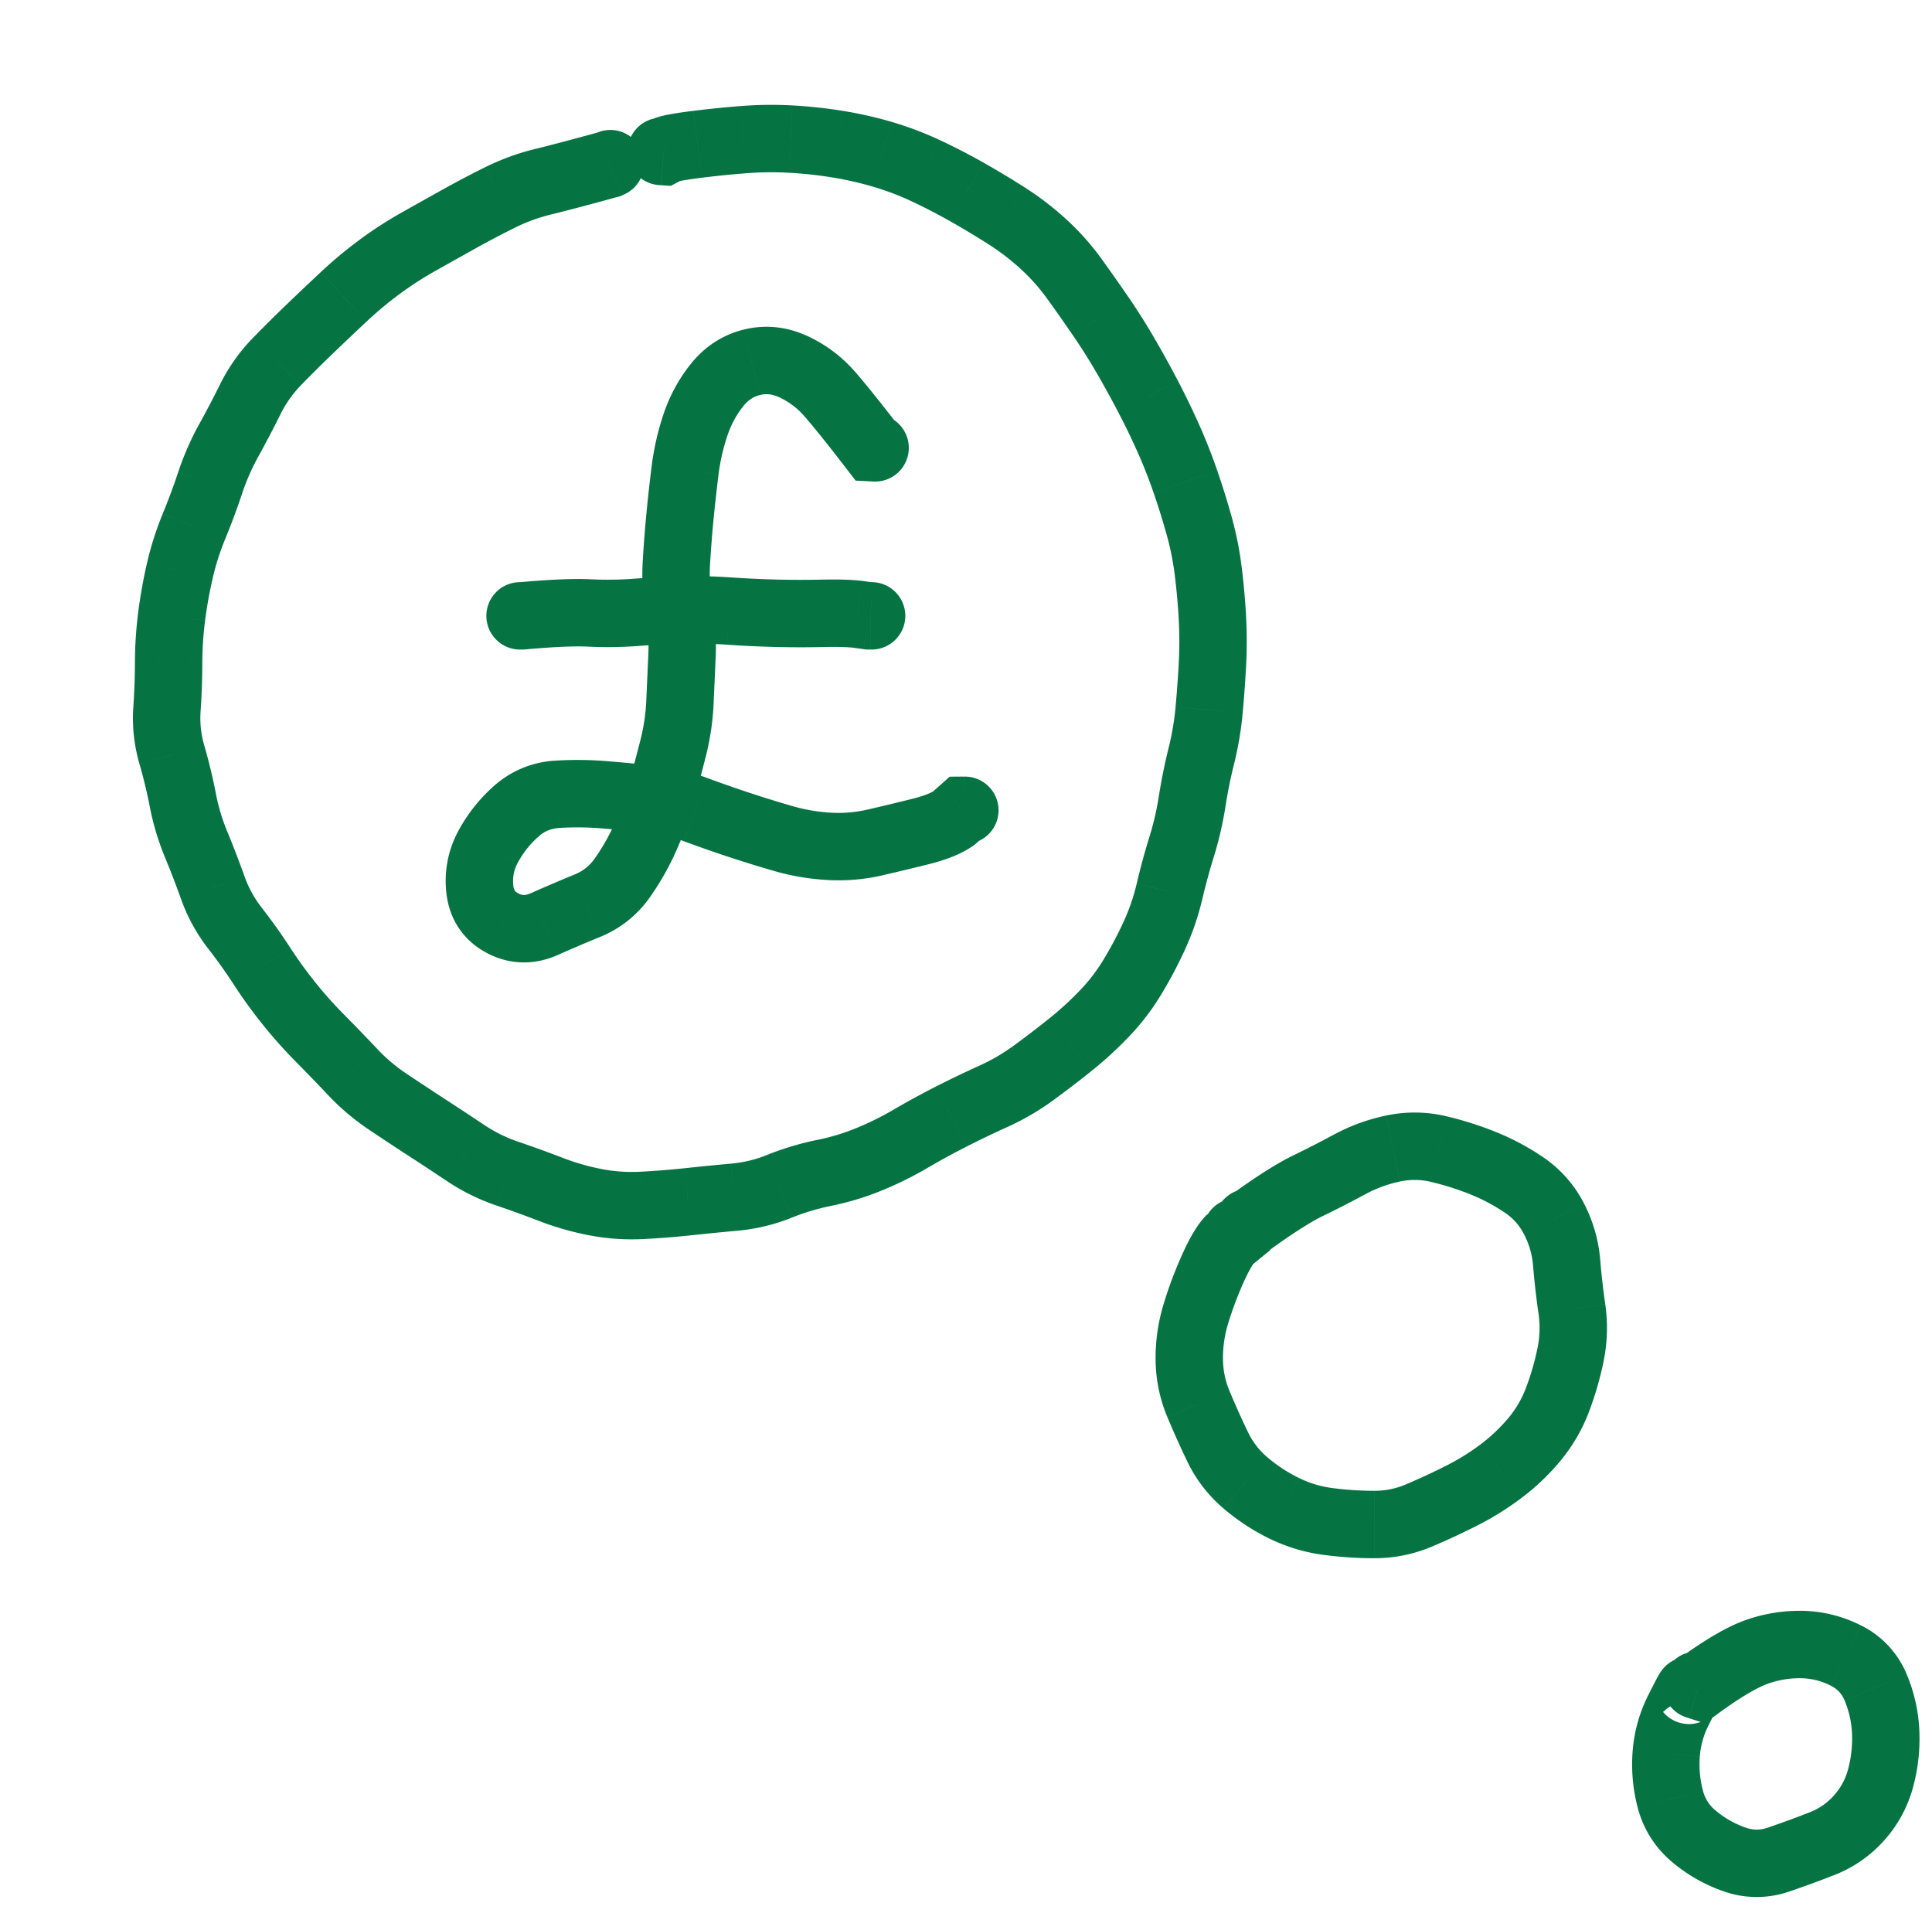 <svg xmlns="http://www.w3.org/2000/svg" width="86" height="85" fill="none" viewBox="0 0 86 85"><path fill="#057442" d="M27.82 8.636a1.5 1.5 0 0 0-1.256-2.724l.628 1.362.628 1.362Zm-.719-1.32.398 1.446.119-.032.111-.052-.628-1.362Zm-10.214 4.57.893 1.206-.893-1.206ZM15.3 13.209l-1.025-1.095 1.025 1.095Zm-2.97 2.88-1.075-1.046 1.075 1.046Zm-1.19 1.678 1.344.669-1.343-.669Zm-.96 1.835-1.315-.723 1.315.723Zm-1.545 3.82 1.387.571-1.387-.57Zm-.628 1.97 1.461.338-1.461-.338Zm-.5 4.089-1.5-.005 1.5.005Zm-.075 2.07-1.496-.103 1.496.102ZM11.666 43l1.258-.817-1.258.818Zm1.21 1.67 1.168-.94-1.169.94Zm1.374 1.539 1.065-1.056-1.065 1.056Zm1.44 1.49-1.092 1.029L15.69 47.7Zm1.577 1.335-.834 1.246.834-1.246Zm5.314 3.195.484-1.42-.484 1.42Zm3.928 1.272.283-1.473-.283 1.473Zm6.182-.224-.136-1.493.136 1.494Zm9.655-3.588-.68-1.337.68 1.337Zm1.867-.896-.618-1.367.618 1.367Zm3.43-2.297.937 1.17-.938-1.17Zm1.52-1.392-1.084-1.037 1.084 1.038Zm1.25-1.634-1.284-.776 1.284.776Zm2.188-5.79-1.434-.443 1.434.443Zm1.22-6.078-1.493-.138 1.494.137Zm.146-4.132 1.498-.084-1.498.084Zm-.184-2.052-1.489.184 1.489-.184Zm-4.77-11.32-1.239.847 1.238-.847Zm-1.191-1.693 1.216-.879-1.216.879Zm-3.017-2.802.806-1.265-.806 1.265Zm-7.55-3.193-.238 1.48.238-1.48Zm-4.14-.198L33 4.718l.115 1.495Zm-3.385.433-.463-1.427-.122.04-.113.06.698 1.327Zm-.194.102-.1 1.496.423.029.376-.198-.699-1.327Zm.002-1.504a1.5 1.5 0 1 0-.203 2.994l.101-1.497.102-1.497Zm-2.346 2.03-.628-1.362-.09.042.627 1.362.628 1.362.091-.042-.628-1.362Zm-.09.042-.399-1.446c-1.262.347-2.215.599-2.865.757l.354 1.457.355 1.458c.694-.169 1.681-.43 2.952-.78l-.398-1.446Zm-2.91.768-.354-1.457c-.78.19-1.53.463-2.25.82l.666 1.343.666 1.344a7.79 7.79 0 0 1 1.627-.592l-.355-1.458Zm-1.938.706-.667-1.343c-.641.318-1.273.65-1.895.997l.73 1.31.731 1.31c.58-.323 1.169-.633 1.767-.93l-.666-1.344Zm-1.831.964-.73-1.31c-.603.336-1.205.673-1.808 1.012l.736 1.307.735 1.308c.6-.337 1.198-.673 1.797-1.007l-.73-1.31Zm-1.802 1.01-.736-1.308c-.655.368-1.285.776-1.89 1.224l.892 1.206.893 1.206a15.01 15.01 0 0 1 1.576-1.021l-.735-1.308Zm-1.734 1.122-.892-1.206c-.6.445-1.175.923-1.72 1.434l1.025 1.095 1.025 1.095c.462-.432.946-.836 1.455-1.213l-.893-1.205ZM15.3 13.209l-1.025-1.095c-.508.475-1.013.953-1.513 1.433L13.8 14.63l1.038 1.083c.492-.472.988-.942 1.487-1.41L15.3 13.21Zm-1.5 1.42-1.038-1.082a60.69 60.69 0 0 0-1.507 1.496l1.075 1.046 1.075 1.046c.472-.485.95-.959 1.433-1.422L13.8 14.63Zm-1.47 1.46-1.075-1.046A8.131 8.131 0 0 0 9.798 17.1l1.343.668 1.343.669c.24-.483.546-.915.921-1.301l-1.075-1.046Zm-1.19 1.678L9.799 17.1c-.3.603-.611 1.197-.933 1.78l1.315.723 1.314.724c.341-.62.671-1.25.99-1.89l-1.343-.669Zm-.96 1.835-1.315-.723a12.828 12.828 0 0 0-.932 2.13l1.423.475 1.423.475c.189-.567.427-1.11.715-1.633l-1.314-.724Zm-.824 1.882-1.423-.474c-.207.62-.435 1.234-.685 1.842l1.387.57 1.387.571c.276-.67.528-1.349.757-2.034l-1.423-.475Zm-.721 1.939-1.387-.57c-.294.714-.529 1.448-.703 2.201l1.462.338 1.461.338c.137-.594.322-1.173.554-1.737l-1.387-.57Zm-.628 1.97-1.462-.339a22.31 22.31 0 0 0-.391 2.181l1.487.192 1.488.19c.082-.633.195-1.262.34-1.887l-1.462-.338Zm-.365 2.034-1.488-.192a18.003 18.003 0 0 0-.148 2.241l1.5.005 1.5.005c.002-.625.043-1.247.123-1.868l-1.487-.191Zm-.136 2.054-1.5-.005a30.302 30.302 0 0 1-.07 1.972l1.496.102 1.497.103c.05-.725.075-1.448.077-2.167l-1.5-.005Zm-.074 2.07-1.496-.103c-.06.868.032 1.724.275 2.56l1.44-.418 1.44-.417a4.338 4.338 0 0 1-.162-1.52l-1.497-.103Zm.22 2.04-1.441.417c.18.624.332 1.251.454 1.882l1.472-.284 1.473-.285a24.195 24.195 0 0 0-.518-2.148l-1.44.417Zm.485 2.015-1.472.284c.15.775.375 1.528.676 2.258l1.387-.573 1.386-.572a8.745 8.745 0 0 1-.504-1.682l-1.473.285Zm.59 1.97-1.386.572a41.5 41.5 0 0 1 .719 1.867l1.412-.505 1.413-.504a44.55 44.55 0 0 0-.77-2.003l-1.387.572Zm.745 1.934-1.412.505a7.952 7.952 0 0 0 1.22 2.22l1.183-.921 1.184-.922a4.949 4.949 0 0 1-.762-1.386l-1.413.505Zm.991 1.804-1.183.921c.401.516.777 1.044 1.128 1.584l1.258-.817 1.258-.818a25.834 25.834 0 0 0-1.277-1.792l-1.184.922Zm1.203 1.688-1.258.817c.402.619.835 1.216 1.299 1.792l1.168-.94 1.17-.94c-.4-.497-.774-1.013-1.121-1.547l-1.258.818Zm1.21 1.669-1.17.94c.465.577.957 1.129 1.478 1.655l1.066-1.056 1.065-1.056a18.435 18.435 0 0 1-1.27-1.423l-1.17.94Zm1.374 1.539-1.066 1.056c.476.48.948.968 1.414 1.463L15.69 47.7l1.092-1.029a84.326 84.326 0 0 0-1.467-1.517L14.25 46.21Zm1.44 1.49-1.092 1.029a10.657 10.657 0 0 0 1.835 1.552l.834-1.246.834-1.247a7.655 7.655 0 0 1-1.32-1.117l-1.091 1.03Zm1.577 1.335-.834 1.246c.58.39 1.163.773 1.747 1.153l.817-1.258.817-1.258c-.572-.372-1.143-.749-1.713-1.13l-.834 1.247Zm1.73 1.14-.817 1.259c.573.372 1.146.749 1.717 1.13l.833-1.248.832-1.247c-.582-.389-1.164-.772-1.748-1.151l-.817 1.258Zm1.733 1.142-.833 1.247c.686.458 1.42.82 2.2 1.086l.484-1.42.484-1.42a6.433 6.433 0 0 1-1.503-.741l-.832 1.247Zm1.851.913-.483 1.42c.639.217 1.27.446 1.892.686l.54-1.4.538-1.4a54.324 54.324 0 0 0-2.003-.726l-.484 1.42Zm1.948.706-.539 1.4c.725.279 1.47.492 2.236.64l.283-1.474.283-1.473a10.069 10.069 0 0 1-1.724-.493l-.539 1.4Zm1.98.566-.283 1.473c.798.153 1.604.21 2.415.168l-.076-1.498-.077-1.498a7.045 7.045 0 0 1-1.696-.118l-.283 1.473Zm2.056.143.076 1.498a38.846 38.846 0 0 0 2.146-.17l-.16-1.49-.159-1.492c-.656.07-1.316.122-1.98.156l.077 1.498Zm2.062-.163.16 1.492c.676-.073 1.355-.14 2.039-.202l-.135-1.493-.136-1.494c-.7.063-1.395.132-2.087.206l.16 1.491Zm2.064-.203.135 1.493a8.545 8.545 0 0 0 2.43-.586l-.56-1.392-.56-1.39a5.545 5.545 0 0 1-1.58.38l.135 1.495Zm2.006-.485.56 1.392a9.8 9.8 0 0 1 1.726-.517l-.296-1.47-.297-1.471a12.81 12.81 0 0 0-2.254.675l.56 1.392Zm1.99-.596.296 1.47a12.475 12.475 0 0 0 2.253-.68l-.567-1.388-.567-1.39a9.476 9.476 0 0 1-1.712.518l.297 1.47Zm1.982-.598.567 1.388c.706-.288 1.39-.625 2.049-1.01l-.757-1.296-.757-1.295c-.538.315-1.094.589-1.67.824l.568 1.389Zm1.859-.918.757 1.295a33.75 33.75 0 0 1 1.74-.95l-.68-1.337-.679-1.337c-.64.325-1.271.67-1.895 1.034l.757 1.295Zm1.818-.992.68 1.337a43.74 43.74 0 0 1 1.805-.866l-.618-1.367-.618-1.367a46.82 46.82 0 0 0-1.929.926l.68 1.337Zm1.867-.896.618 1.367c.726-.328 1.41-.727 2.052-1.195l-.885-1.212-.884-1.211c-.475.346-.98.64-1.519.884l.618 1.367Zm1.785-1.04.885 1.212a48.18 48.18 0 0 0 1.697-1.298l-.938-1.171-.937-1.171c-.52.417-1.051.822-1.591 1.217l.884 1.211Zm1.644-1.257.938 1.17c.59-.471 1.145-.98 1.666-1.524l-1.083-1.038-1.084-1.037c-.43.45-.888.869-1.374 1.258l.937 1.17Zm1.52-1.392 1.084 1.038a10.828 10.828 0 0 0 1.451-1.897l-1.284-.775-1.284-.776c-.302.5-.651.957-1.05 1.373l1.084 1.038Zm1.25-1.634 1.285.775a19.9 19.9 0 0 0 1.05-1.983l-1.364-.626-1.363-.626c-.265.578-.562 1.14-.891 1.684l1.284.776Zm.971-1.834 1.363.626c.33-.72.587-1.465.77-2.236l-1.46-.346-1.46-.345a8.923 8.923 0 0 1-.576 1.675l1.363.626Zm.673-1.956 1.46.346c.151-.642.324-1.277.518-1.903L52.6 37.68l-1.434-.443c-.213.692-.404 1.391-.57 2.098l1.459.345Zm.545-2 1.433.443c.225-.729.396-1.47.514-2.223l-1.482-.231-1.482-.232c-.096.61-.234 1.21-.417 1.8l1.434.443Zm.465-2.011 1.482.231c.1-.637.227-1.27.384-1.898l-1.456-.363-1.455-.362a24.729 24.729 0 0 0-.437 2.16l1.482.232Zm.41-2.03 1.456.363c.185-.745.313-1.5.383-2.263l-1.493-.137-1.494-.138a12.065 12.065 0 0 1-.307 1.813l1.455.362Zm.346-2.038 1.493.138a54.24 54.24 0 0 0 .154-2.124l-1.498-.079-1.498-.078c-.035.67-.084 1.338-.145 2.006l1.494.137Zm.149-2.065 1.498.079c.039-.744.037-1.487-.004-2.229l-1.498.084-1.498.084c.036.634.037 1.268.004 1.904l1.498.078Zm-.004-2.066 1.498-.084a32.247 32.247 0 0 0-.194-2.152l-1.488.184-1.489.184c.08.647.139 1.298.175 1.952l1.498-.084Zm-.184-2.052 1.488-.184a15.349 15.349 0 0 0-.446-2.233l-1.445.402-1.445.402c.164.592.284 1.19.36 1.797l1.488-.184Zm-.403-2.015 1.445-.402a35.61 35.61 0 0 0-.641-2.06l-1.418.49-1.418.488c.215.623.41 1.252.587 1.886l1.445-.402Zm-.614-1.973 1.418-.489a24.926 24.926 0 0 0-.807-2.045l-1.37.611-1.37.612c.264.59.5 1.19.71 1.8l1.419-.489Zm-.759-1.923 1.37-.611a35.084 35.084 0 0 0-.94-1.943l-1.33.695-1.33.695c.305.582.592 1.174.86 1.776l1.37-.612Zm-.9-1.86 1.33-.694a48.378 48.378 0 0 0-1.028-1.865l-1.297.753-1.298.752c.334.576.655 1.159.964 1.75l1.329-.695Zm-.995-1.806 1.297-.753a29.268 29.268 0 0 0-1.158-1.837l-1.239.847-1.238.847c.367.537.714 1.086 1.04 1.649l1.298-.753Zm-1.1-1.743 1.239-.847c-.396-.578-.8-1.153-1.213-1.725l-1.216.879-1.216.878c.398.551.788 1.105 1.168 1.662l1.238-.847Zm-1.19-1.693 1.216-.879a11.591 11.591 0 0 0-1.58-1.772l-1.012 1.107-1.012 1.108c.436.398.827.836 1.172 1.314l1.216-.878Zm-1.376-1.543 1.012-1.108a13.444 13.444 0 0 0-1.847-1.416l-.806 1.265-.806 1.265c.51.325.987.691 1.435 1.1l1.012-1.106Zm-1.641-1.259.806-1.265a40.47 40.47 0 0 0-1.837-1.104l-.738 1.306-.739 1.306c.574.324 1.141.665 1.702 1.022l.806-1.265Zm-1.77-1.063.739-1.306a28.568 28.568 0 0 0-1.932-.997l-.637 1.358-.637 1.358c.59.277 1.166.574 1.73.893l.738-1.306Zm-1.83-.945.637-1.358a14.94 14.94 0 0 0-2.146-.811l-.421 1.44-.422 1.439c.59.173 1.161.389 1.715.648l.637-1.358Zm-1.93-.73.421-1.44a17.94 17.94 0 0 0-2.204-.496l-.237 1.48-.238 1.482c.621.1 1.233.237 1.836.414l.422-1.44Zm-2.02-.455.237-1.481a21.325 21.325 0 0 0-2.22-.238l-.08 1.498-.082 1.498c.64.034 1.276.102 1.907.204l.238-1.481ZM35.19 6.19l.082-1.498A17.312 17.312 0 0 0 33 4.718l.115 1.495.116 1.496a14.31 14.31 0 0 1 1.879-.021l.081-1.498Zm-2.076.023L33 4.718c-.715.055-1.427.127-2.135.215l.186 1.489.186 1.488a42.11 42.11 0 0 1 1.994-.201l-.116-1.496Zm-2.064.209-.186-1.489c-.649.081-1.24.17-1.598.286l.463 1.427.464 1.426c-.014.005.053-.015.265-.051.19-.033.448-.07.778-.111l-.186-1.488Zm-1.32.224-.7-1.328-.193.102.698 1.328.699 1.327.194-.102-.698-1.327Zm-.195.102.101-1.497-.1-.007-.1 1.497-.102 1.497.1.006.101-1.496ZM38.875 21.43a1.5 1.5 0 1 0 .158-2.996l-.079 1.498-.079 1.498Zm-.02-1.503-1.189.915.42.547.69.036.078-1.498Zm-3.52-3.6-.635 1.36.636-1.36Zm-1.863-.204.36 1.456-.36-1.456Zm-3.364 8.926-1.497-.088 1.497.088Zm-.145 8.249-1.454-.37 1.454.37Zm-.532 2.004-1.446-.4 1.446.4Zm-.696 1.943 1.37.61-1.37-.61Zm-2.59 3.062.57 1.388-.57-1.388Zm-1.325-4.959.092 1.498-.092-1.498Zm2.081.022-.124 1.495.124-1.495Zm6.016 1.345-.47 1.425.47-1.425Zm1.964.607.416-1.441-.416 1.441Zm2.02.343.087-1.497-.087 1.497Zm2.054-.174-.338-1.462.338 1.462Zm3.502-1.08.868 1.222.067-.047.062-.055-.997-1.12Zm.392-.35-.01-1.5-.565.004-.422.376.997 1.12Zm.108 1.5a1.5 1.5 0 0 0-.017-3l.009 1.5.008 1.5Zm-4.003-17.629.08-1.498-.1-.005-.08 1.498-.078 1.498.1.005.078-1.498Zm-.1-.005 1.19-.915c-.821-1.065-1.477-1.885-1.962-2.444l-1.133.983-1.134.983c.427.491 1.04 1.256 1.851 2.308l1.189-.915Zm-1.905-2.376 1.133-.983a6.317 6.317 0 0 0-2.11-1.599l-.636 1.359-.636 1.358c.426.2.795.479 1.115.848l1.134-.983Zm-1.613-1.223.636-1.359c-.908-.425-1.88-.544-2.859-.303l.36 1.457.358 1.456c.266-.065.537-.048.869.107l.636-1.358Zm-1.864-.205-.359-1.457c-.963.238-1.764.774-2.378 1.548l1.175.932 1.175.932c.225-.283.465-.43.746-.499l-.359-1.456Zm-1.562 1.023-1.175-.932a7.275 7.275 0 0 0-1.205 2.233l1.423.475 1.423.475c.164-.493.4-.93.709-1.319l-1.175-.932Zm-.957 1.776-1.423-.475a11.94 11.94 0 0 0-.522 2.296l1.488.187 1.488.187c.074-.586.204-1.16.392-1.72l-1.423-.475Zm-.457 2.008-1.488-.187a72.426 72.426 0 0 0-.233 2.098l1.493.143 1.493.144c.065-.67.14-1.341.223-2.01l-1.488-.188Zm-.228 2.054-1.493-.143c-.067.703-.122 1.41-.164 2.12l1.497.088 1.497.088c.04-.672.092-1.342.156-2.01l-1.493-.143Zm-.16 2.065-1.497-.088c-.048.807-.002 1.611.137 2.41l1.478-.258 1.478-.258a7.406 7.406 0 0 1-.099-1.718l-1.497-.088Zm.118 2.064-1.478.258c.101.577.139 1.157.112 1.739l1.499.067 1.498.067c.036-.801-.015-1.598-.153-2.39l-1.478.259Zm.133 2.064-1.499-.067-.092 2.075 1.498.067 1.499.067c.03-.692.062-1.383.093-2.075l-1.499-.067Zm-.093 2.075-1.498-.067a8.611 8.611 0 0 1-.259 1.743l1.454.37 1.454.37c.196-.771.312-1.555.348-2.349l-1.499-.067Zm-.303 2.046-1.454-.37c-.168.662-.343 1.32-.524 1.975l1.446.399 1.446.399a105.1 105.1 0 0 0 .54-2.033l-1.454-.37Zm-.532 2.004-1.446-.4c-.163.593-.37 1.17-.62 1.734l1.37.61 1.37.609c.312-.7.569-1.418.772-2.154l-1.446-.4Zm-.696 1.943-1.37-.609a9.286 9.286 0 0 1-.881 1.556l1.228.86 1.23.86c.455-.65.844-1.337 1.164-2.057l-1.37-.61Zm-1.023 1.807-1.228-.86c-.238.34-.531.574-.907.727l.569 1.388.569 1.388a4.992 4.992 0 0 0 2.227-1.783l-1.23-.86Zm-1.566 1.255-.569-1.388c-.657.27-1.312.55-1.967.84l.608 1.37.607 1.372c.63-.279 1.26-.547 1.89-.806l-.57-1.388Zm-1.928.823-.608-1.372c-.241.107-.373.088-.539 0l-.706 1.323-.707 1.323c1.021.545 2.125.559 3.167.097l-.607-1.371Zm-1.853-.05.706-1.322a.4.4 0 0 1-.155-.124.483.483 0 0 1-.065-.22l-1.49.166-1.491.165c.129 1.162.747 2.103 1.788 2.659l.707-1.323Zm-1.004-1.5 1.49-.166a1.68 1.68 0 0 1 .208-1.04l-1.313-.726-1.313-.725a4.677 4.677 0 0 0-.563 2.822l1.49-.165Zm.385-1.932 1.313.725c.25-.453.561-.838.936-1.164l-.985-1.131-.985-1.132a7.244 7.244 0 0 0-1.592 1.977l1.313.725Zm1.264-1.57.985 1.131c.25-.219.537-.34.917-.363l-.092-1.498-.091-1.497a4.454 4.454 0 0 0-2.704 1.095l.985 1.132Zm1.81-.73.092 1.498a12.96 12.96 0 0 1 1.865.02l.124-1.496.124-1.495a15.96 15.96 0 0 0-2.296-.024l.091 1.497Zm2.081.022-.124 1.495c.679.056 1.356.12 2.031.191l.157-1.492.157-1.492a96.457 96.457 0 0 0-2.097-.197l-.124 1.495Zm2.064.194-.157 1.492a6.69 6.69 0 0 1 1.634.382l.521-1.407.522-1.406a9.694 9.694 0 0 0-2.363-.553l-.157 1.492Zm1.998.468-.52 1.406c.662.246 1.33.48 2.004.702l.47-1.425.47-1.424a55.434 55.434 0 0 1-1.902-.666l-.522 1.407Zm1.954.683-.47 1.425c.674.222 1.347.43 2.02.624l.414-1.442.416-1.441a52.523 52.523 0 0 1-1.91-.59l-.47 1.424Zm1.964.607-.415 1.442c.763.22 1.546.352 2.347.398l.088-1.497.087-1.497a7.71 7.71 0 0 1-1.691-.287l-.416 1.441Zm2.02.343-.088 1.498a8.707 8.707 0 0 0 2.48-.21l-.338-1.462-.338-1.462c-.538.125-1.08.17-1.63.139l-.086 1.497Zm2.054-.174.338 1.461c.684-.158 1.363-.321 2.037-.489l-.363-1.455-.362-1.456c-.657.164-1.32.323-1.988.477l.338 1.462Zm2.012-.483.363 1.455c.737-.183 1.444-.438 1.995-.83l-.868-1.223-.868-1.223c-.105.074-.39.217-.984.365l.362 1.456Zm1.49-.598.997 1.121.391-.349-.996-1.12-.997-1.121-.392.348.997 1.121Zm.392-.348.008 1.5h.1l-.008-1.5-.01-1.5h-.1l.01 1.5Z"/><path fill="#057442" d="M23.136 25.908a1.5 1.5 0 1 0 .028 3l-.014-1.5-.014-1.5Zm.114 1.499.014 1.5h.06l.061-.006-.135-1.494Zm3-.127-.073 1.498.073-1.498Zm6.212-.085-.104 1.496.104-1.496Zm5.741.146.212-1.485-.017-.003-.016-.002-.178 1.49Zm.462.066-.212 1.485.095.013.096.002.02-1.5Zm.08 1.5a1.5 1.5 0 1 0 .04-2.999l-.02 1.5-.02 1.5Zm-15.595-1.5.014 1.5h.1l-.014-1.5-.014-1.5h-.1l.014 1.5Zm.1 0 .135 1.494c1.29-.117 2.207-.152 2.792-.123l.073-1.498.073-1.498c-.797-.04-1.88.01-3.208.13l.135 1.495Zm3-.127-.073 1.498c.753.037 1.506.026 2.258-.031l-.114-1.496-.114-1.495c-.628.047-1.256.056-1.884.026l-.073 1.498Zm2.071-.029.114 1.496c.664-.051 1.328-.084 1.992-.1l-.035-1.5-.036-1.499c-.717.017-1.433.053-2.15.108l.115 1.495Zm2.07-.103.036 1.5c.644-.016 1.288-.001 1.93.043l.105-1.496.104-1.496a23.707 23.707 0 0 0-2.21-.051l.036 1.5Zm2.07.047-.103 1.496c.711.05 1.424.083 2.137.101l.037-1.5.037-1.5a44.776 44.776 0 0 1-2.003-.093l-.104 1.496Zm2.07.098-.036 1.499c.713.018 1.427.019 2.142.004l-.032-1.5-.032-1.5a43.48 43.48 0 0 1-2.005-.003l-.036 1.5Zm2.074.003.032 1.5c.669-.015 1.12.002 1.388.034l.178-1.49.179-1.488c-.48-.058-1.095-.071-1.81-.056l.033 1.5Zm1.599.045-.212 1.485.46.066.213-1.485.212-1.485-.462-.066-.212 1.485Zm.46.066-.02 1.5h.1l.02-1.499.02-1.5-.1-.001-.02 1.5ZM55.265 52.937a1.5 1.5 0 1 0 .652 2.928L55.59 54.4l-.326-1.464Zm.423 1.442.326 1.464.302-.067.25-.18-.878-1.217Zm2.54-1.611-.655-1.35.654 1.35Zm3.778-1.653.31 1.467-.31-1.467Zm7.165 3.122-1.332.69 1.332-.69Zm.155 8.066-1.402-.532 1.402.532Zm-1.036 1.77-1.15-.963 1.15.963Zm-3.24 2.498.675 1.338-.676-1.339Zm-1.883.871-.584-1.381.584 1.381Zm-1.988.405v1.5-1.5Zm-4.027-.728.66-1.347-.66 1.346Zm-1.722-1.133.976-1.14-.976 1.14Zm-.718-10.791-.95-1.161-.092.075-.079.089 1.121.997Zm.33-.27.95 1.161.556-.455-.006-.72-1.5.014Zm1.499-.113a1.5 1.5 0 0 0-3 .026l1.5-.013 1.5-.013Zm-.95-.411.326 1.464.097-.022-.326-1.464-.326-1.464-.097.022.326 1.464Zm.097-.022.878 1.216c1.052-.758 1.813-1.234 2.316-1.477l-.654-1.35-.655-1.35c-.742.36-1.672.958-2.762 1.745l.877 1.216Zm2.54-1.611.654 1.35a48.139 48.139 0 0 0 1.903-.975l-.713-1.32-.714-1.32c-.588.318-1.183.623-1.785.915l.654 1.35Zm1.844-.945.713 1.32a5.65 5.65 0 0 1 1.53-.56l-.31-1.468-.31-1.468a8.647 8.647 0 0 0-2.337.857l.714 1.32Zm1.934-.708.31 1.467c.466-.098.92-.093 1.379.016l.346-1.46.346-1.459a6.1 6.1 0 0 0-2.691-.032l.31 1.468Zm2.035.024-.346 1.46c.603.142 1.189.328 1.758.556l.558-1.392.559-1.392a15.376 15.376 0 0 0-2.183-.692l-.346 1.46Zm1.97.624-.558 1.392c.54.216 1.051.489 1.538.817l.84-1.243.84-1.243a11.18 11.18 0 0 0-2.101-1.115l-.559 1.392Zm1.82.966-.84 1.243c.366.247.644.56.848.955l1.332-.69 1.333-.689a5.52 5.52 0 0 0-1.834-2.062l-.84 1.243Zm1.34 1.508-1.332.69c.23.443.362.903.402 1.391l1.495-.124 1.495-.124a6.644 6.644 0 0 0-.727-2.522l-1.333.69Zm.565 1.957-1.495.124c.06.717.141 1.434.245 2.15l1.484-.214 1.485-.215a32.602 32.602 0 0 1-.224-1.969l-1.495.124Zm.234 2.06-1.484.214a4.395 4.395 0 0 1-.048 1.534l1.47.304 1.468.304a7.396 7.396 0 0 0 .079-2.57l-1.485.214Zm-.063 2.052-1.469-.303a11.562 11.562 0 0 1-.514 1.768l1.402.532 1.402.533c.275-.724.491-1.466.648-2.226l-1.469-.304Zm-.581 1.997-1.402-.532a4.623 4.623 0 0 1-.784 1.34l1.15.962 1.15.963a7.628 7.628 0 0 0 1.288-2.2l-1.402-.533Zm-1.036 1.77-1.15-.963c-.37.442-.783.833-1.24 1.175l.9 1.2.898 1.202a10.375 10.375 0 0 0 1.743-1.651l-1.15-.963Zm-1.49 1.413-.9-1.201c-.479.359-.988.674-1.527.946l.676 1.34.676 1.338a13.26 13.26 0 0 0 1.973-1.222l-.898-1.201Zm-1.75 1.084-.677-1.339c-.586.297-1.183.573-1.79.83l.584 1.381.585 1.382a32.372 32.372 0 0 0 1.973-.915l-.676-1.339Zm-1.883.872-.584-1.381a3.55 3.55 0 0 1-1.403.286v3a6.55 6.55 0 0 0 2.572-.523l-.585-1.382Zm-1.988.405v-1.5c-.621 0-1.244-.04-1.868-.122l-.194 1.487-.194 1.487a17.45 17.45 0 0 0 2.256.148v-1.5Zm-2.062-.135.194-1.487a4.772 4.772 0 0 1-1.498-.453l-.661 1.346-.662 1.347c.77.378 1.583.623 2.433.734l.194-1.487Zm-1.965-.594.66-1.346a6.682 6.682 0 0 1-1.406-.926l-.976 1.14-.975 1.14c.62.53 1.3.978 2.035 1.339l.662-1.347Zm-1.722-1.132.976-1.14a3.358 3.358 0 0 1-.858-1.118l-1.353.648-1.353.647c.388.813.929 1.517 1.613 2.102l.975-1.14Zm-1.235-1.61 1.353-.648a40.222 40.222 0 0 1-.817-1.82l-1.383.58-1.384.58c.276.657.568 1.309.878 1.955l1.353-.647Zm-.847-1.888 1.383-.58a3.728 3.728 0 0 1-.292-1.424l-1.5.013-1.5.014c.009.886.184 1.741.525 2.556l1.384-.58Zm-.409-1.99 1.5-.014a5.218 5.218 0 0 1 .23-1.584l-1.434-.439-1.435-.438a8.217 8.217 0 0 0-.36 2.488l1.5-.014Zm.295-2.037 1.435.439c.186-.608.407-1.2.663-1.777l-1.37-.609-1.372-.609c-.306.689-.57 1.395-.79 2.118l1.434.438Zm.727-1.947 1.371.61c.272-.613.446-.87.5-.932l-1.12-.997-1.12-.997c-.384.43-.71 1.053-1.002 1.707l1.371.61Zm.751-1.32.95 1.162.33-.27-.95-1.161-.95-1.161-.33.27.95 1.16Zm.33-.269 1.5-.013-.001-.1-1.5.013-1.5.013.001.1 1.5-.013ZM75.979 73.571a1.5 1.5 0 0 0-.91 2.859l.455-1.43.455-1.429Zm-.36 1.46-.455 1.43.723.23.614-.447-.882-1.213Zm5.493 7.017.548 1.397-.548-1.397Zm-3.916.7-.5 1.414.5-1.415ZM75.41 81.73l-.963 1.15.963-1.15Zm-.228-6.502 1.25-.83-.046-.068-.052-.062-1.152.96Zm.07.106-1.249.83 2.523-1.623-1.273.793Zm1.22-.878a1.5 1.5 0 0 0-2.546 1.586l1.274-.793 1.273-.793Zm-.949.544-.455 1.429.095.03.455-1.43.455-1.428-.095-.03L75.524 75Zm.095.03.882 1.213c1.057-.768 1.779-1.167 2.212-1.318l-.493-1.417-.493-1.416c-.863.3-1.875.915-2.99 1.724l.882 1.214Zm2.601-1.522.493 1.417c.485-.168.971-.246 1.468-.237l.027-1.5.026-1.5a7.197 7.197 0 0 0-2.507.404l.493 1.416Zm1.988-.32-.027 1.5a2.99 2.99 0 0 1 1.306.327l.671-1.341.67-1.342a5.99 5.99 0 0 0-2.594-.644l-.026 1.5Zm1.95.486-.67 1.341c.305.154.496.36.622.661l1.384-.58 1.383-.579a4.22 4.22 0 0 0-2.048-2.185l-.671 1.342Zm1.336 1.423-1.384.58c.198.473.308.96.33 1.471l1.498-.064 1.499-.065a7.246 7.246 0 0 0-.56-2.502l-1.383.58Zm.444 1.987-1.498.064a5.255 5.255 0 0 1-.172 1.584l1.45.384 1.45.384a8.258 8.258 0 0 0 .269-2.481l-1.499.065Zm-.22 2.032-1.45-.384c-.117.44-.322.823-.626 1.165l1.122.996 1.122.996a5.798 5.798 0 0 0 1.282-2.389l-1.45-.384Zm-.954 1.777-1.122-.996a2.764 2.764 0 0 1-1.078.754l.548 1.396.548 1.397a5.763 5.763 0 0 0 2.226-1.555l-1.122-.996Zm-1.652 1.154-.548-1.396a43.41 43.41 0 0 1-1.882.689l.483 1.42.483 1.42a46.4 46.4 0 0 0 2.012-.736l-.548-1.397Zm-1.947.713-.483-1.42a1.429 1.429 0 0 1-.987-.008l-.5 1.414-.499 1.415a4.426 4.426 0 0 0 2.952.019l-.483-1.42Zm-1.97-.014.5-1.414a4.235 4.235 0 0 1-1.322-.753l-.962 1.15-.963 1.151c.671.561 1.423.99 2.248 1.28l.5-1.414Zm-1.784-1.016.962-1.151a1.665 1.665 0 0 1-.57-.893l-1.451.38-1.452.378c.253.97.78 1.793 1.548 2.436l.963-1.15Zm-1.06-1.665 1.452-.379a4.561 4.561 0 0 1-.137-1.517l-1.495-.116-1.496-.116c-.065.846.01 1.683.225 2.507l1.452-.379Zm-.18-2.012 1.495.115c.038-.483.164-.938.383-1.375l-1.342-.672-1.34-.671a6.664 6.664 0 0 0-.692 2.487l1.496.116Zm.536-1.932 1.342.672a32.858 32.858 0 0 1 .371-.722.535.535 0 0 1 0-.001c-.007.01-.025.037-.052.073-.01.013-.093.126-.231.24a1.494 1.494 0 0 1-1.337.295 1.498 1.498 0 0 1-.77-.49l1.153-.96 1.152-.96a1.502 1.502 0 0 0-2.114-.193c-.141.117-.23.236-.245.257-.057.075-.1.146-.115.172a5.35 5.35 0 0 0-.13.232c-.088.166-.21.407-.365.714l1.341.671Zm.476-.893-1.25.83.071.106 1.25-.83 1.249-.83-.07-.106-1.25.83Zm.07.106 1.274-.793-.053-.085-1.273.793-1.274.793.053.085 1.273-.793Z"/></svg>